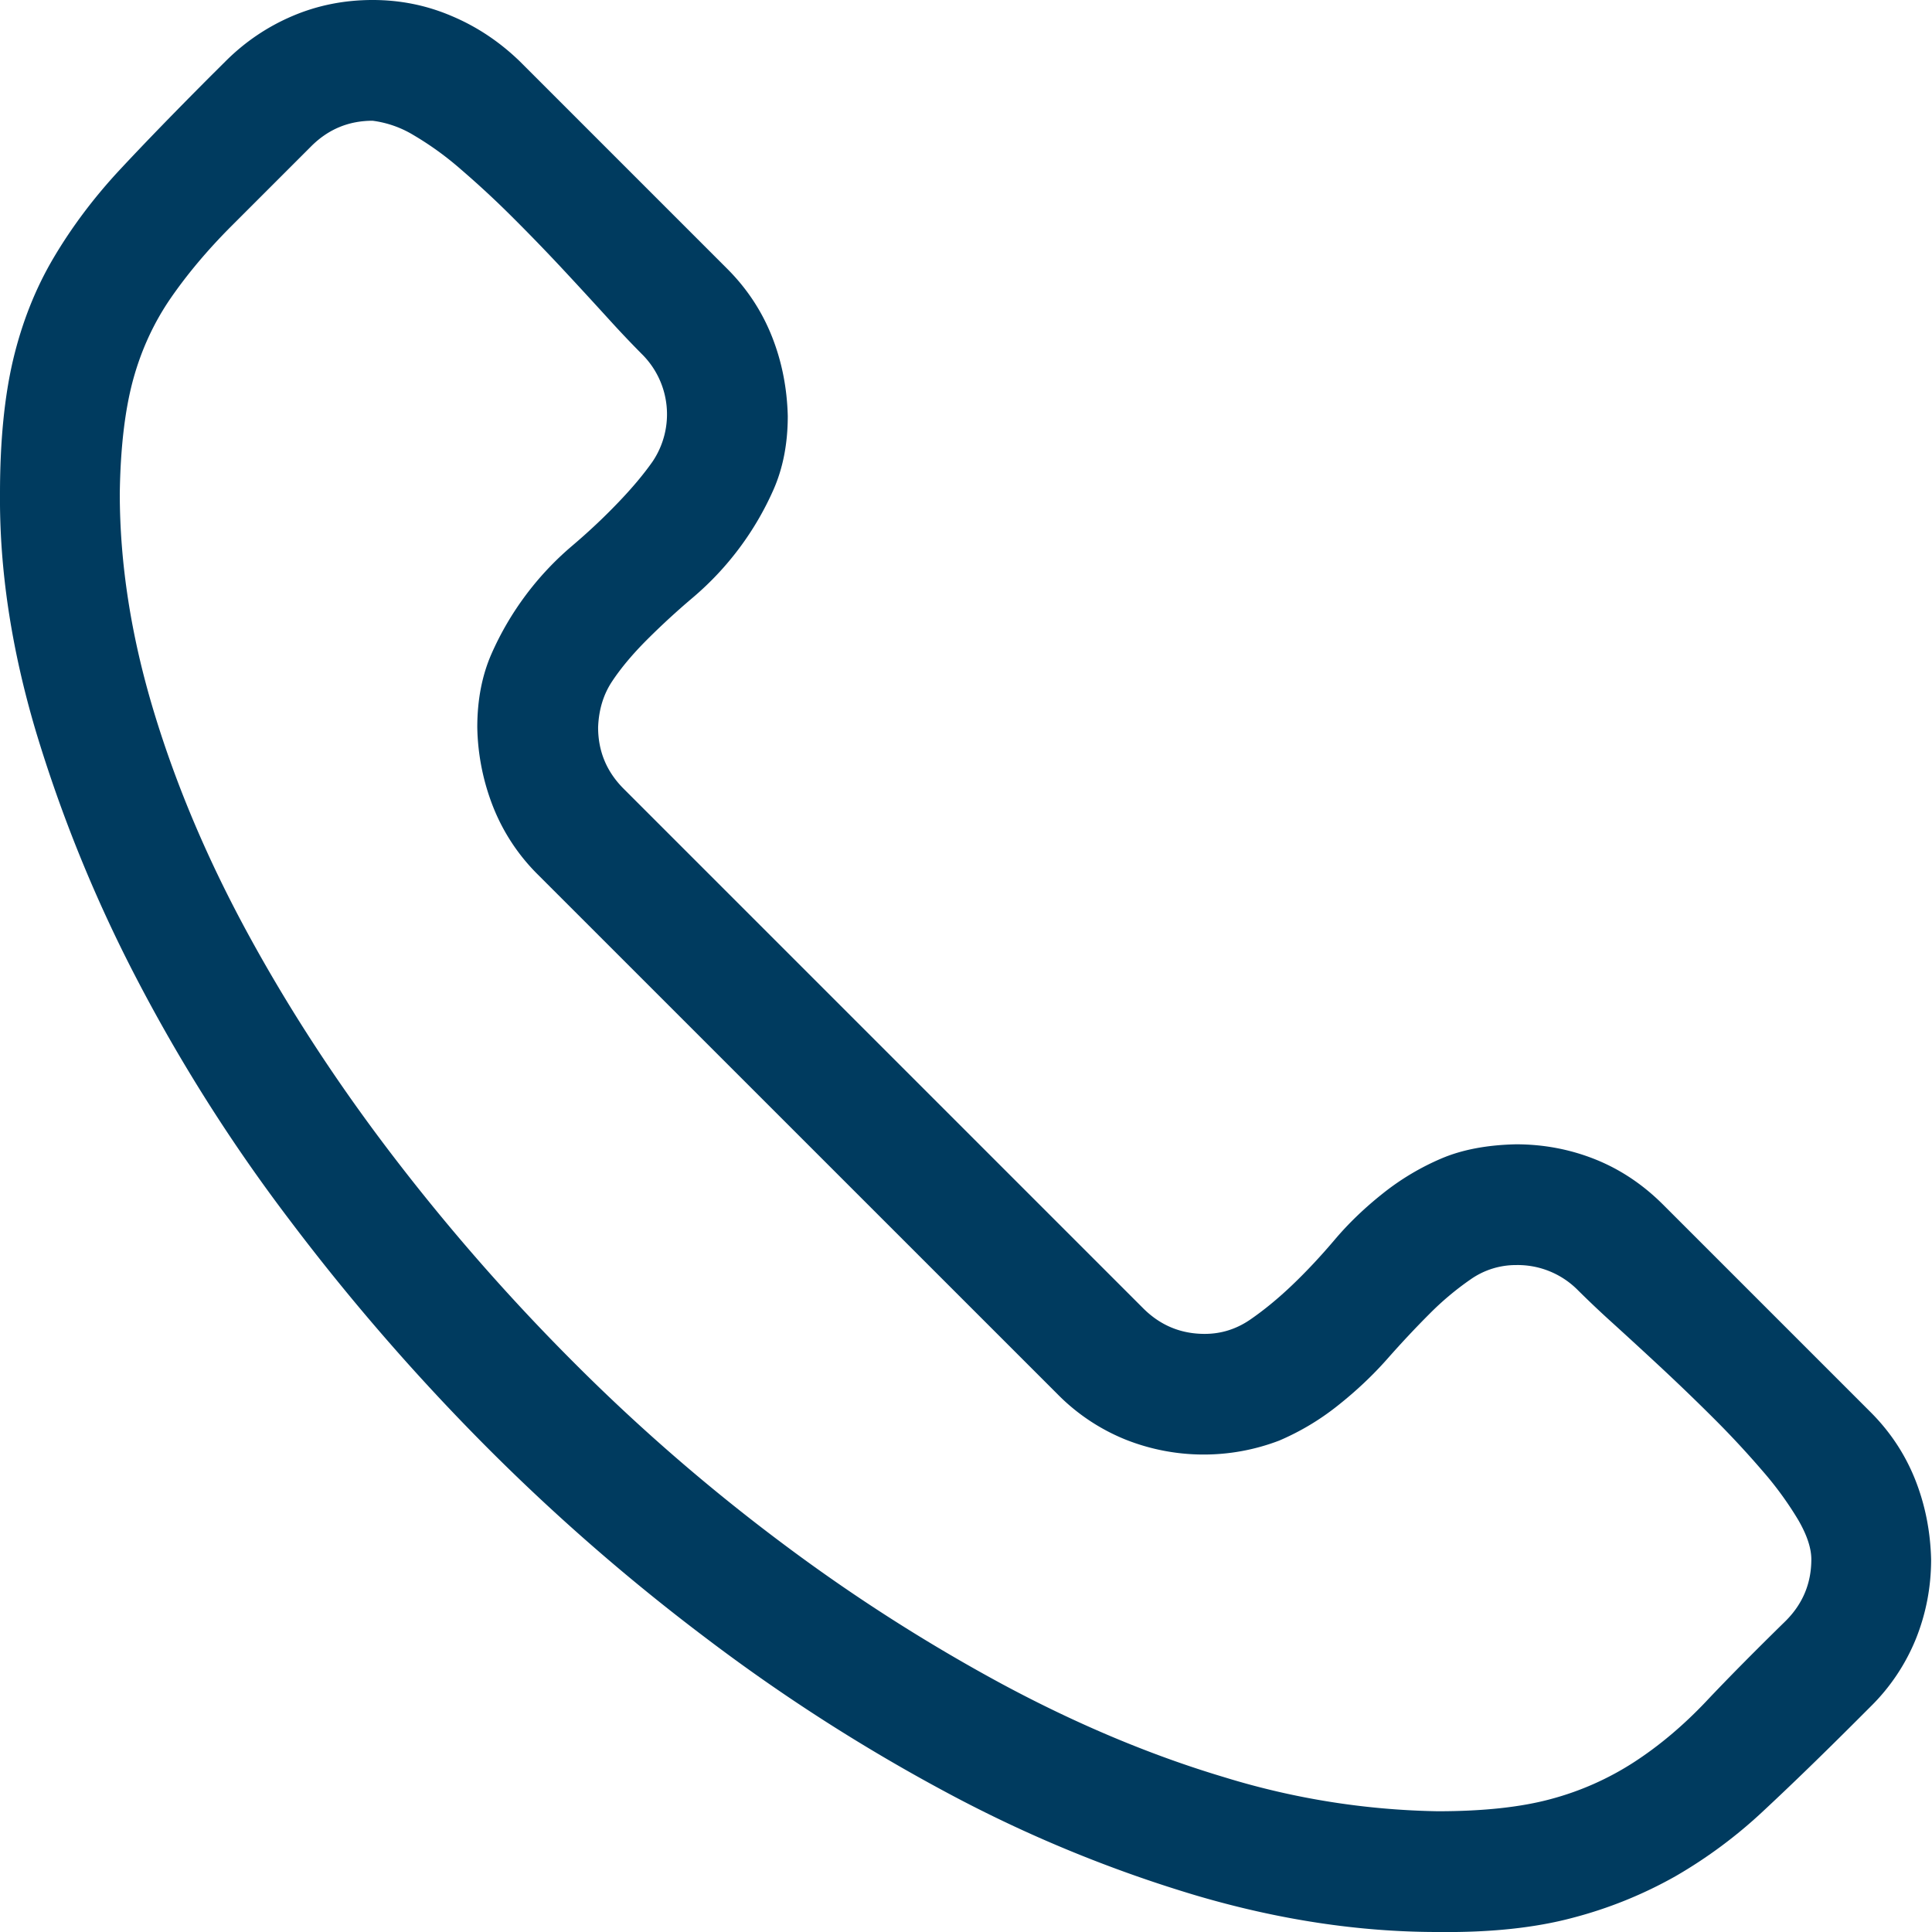 <svg width="24" height="24" fill="none" xmlns="http://www.w3.org/2000/svg"><path d="M18.832 14.215c.344 0 .672.062.985.187.312.125.593.313.843.563l2.578 2.578c.242.242.426.52.551.832.125.313.191.645.2.996 0 .344-.063.672-.188.985a2.497 2.497 0 01-.563.843l-.164.164c-.422.422-.808.797-1.16 1.125a5.93 5.93 0 01-1.102.82 5.33 5.33 0 01-1.277.516c-.468.125-1.027.184-1.676.176-.976 0-1.98-.152-3.011-.457a16.548 16.548 0 01-3.07-1.266 22.541 22.541 0 01-3-1.922A25.627 25.627 0 016 17.93a27.335 27.335 0 01-2.414-2.79 20.877 20.877 0 01-1.898-3A17.699 17.699 0 01.445 9.083C.141 8.059-.008 7.074 0 6.129c0-.649.055-1.203.164-1.664.11-.461.277-.883.504-1.266.227-.383.5-.746.82-1.09.32-.343.696-.73 1.125-1.16l.188-.187c.242-.242.52-.43.832-.563C3.945.066 4.277 0 4.629 0c.344 0 .672.066.984.2.313.132.594.32.844.562L9.035 3.34c.242.242.426.52.551.832.125.312.191.644.2.996 0 .344-.06.648-.177.914a3.737 3.737 0 01-.996 1.336 9.383 9.383 0 00-.574.527c-.18.18-.324.352-.433.516-.11.164-.168.355-.176.574 0 .297.105.55.316.762l6.457 6.457c.211.21.465.316.762.316.203 0 .39-.058.562-.175.172-.118.348-.262.528-.434.18-.172.355-.36.527-.563.172-.203.371-.394.598-.574a3.14 3.14 0 01.726-.433c.258-.11.567-.168.926-.176zM17.86 22.5c.563 0 1.032-.05 1.407-.152a3.61 3.61 0 001.03-.457c.313-.203.61-.453.892-.75.28-.297.613-.633.996-1.008.21-.211.316-.465.316-.762 0-.14-.055-.305-.164-.492a4.245 4.245 0 00-.445-.61 11.432 11.432 0 00-.598-.644c-.21-.21-.43-.422-.656-.633a69.413 69.413 0 00-.598-.55 12.736 12.736 0 01-.434-.41 1.052 1.052 0 00-.773-.317.978.978 0 00-.562.176 3.61 3.61 0 00-.516.433c-.172.172-.348.36-.527.563-.18.203-.383.394-.61.574-.226.18-.469.324-.726.434a2.626 2.626 0 01-1.91-.012 2.497 2.497 0 01-.844-.563L6.68 10.863a2.457 2.457 0 01-.551-.832 2.828 2.828 0 01-.2-.996c0-.344.06-.648.177-.914a3.738 3.738 0 01.996-1.336c.203-.172.394-.351.574-.539.18-.187.324-.36.433-.516a1.052 1.052 0 00-.14-1.336 13.46 13.46 0 01-.399-.421c-.164-.18-.347-.38-.55-.598a24.623 24.623 0 00-.633-.656 11.675 11.675 0 00-.656-.61 3.88 3.88 0 00-.598-.433 1.3 1.3 0 00-.504-.176c-.297 0-.55.105-.762.316l-.996.996c-.289.29-.539.586-.75.891-.21.305-.367.645-.469 1.02-.101.375-.156.843-.164 1.406 0 .875.141 1.777.422 2.707.281.93.676 1.86 1.184 2.789.508.93 1.105 1.844 1.793 2.742a25.808 25.808 0 002.25 2.567 23.708 23.708 0 002.566 2.226 21.922 21.922 0 002.742 1.758c.93.5 1.852.887 2.766 1.16a9.532 9.532 0 002.648.422z" fill="#003B5F"/></svg>